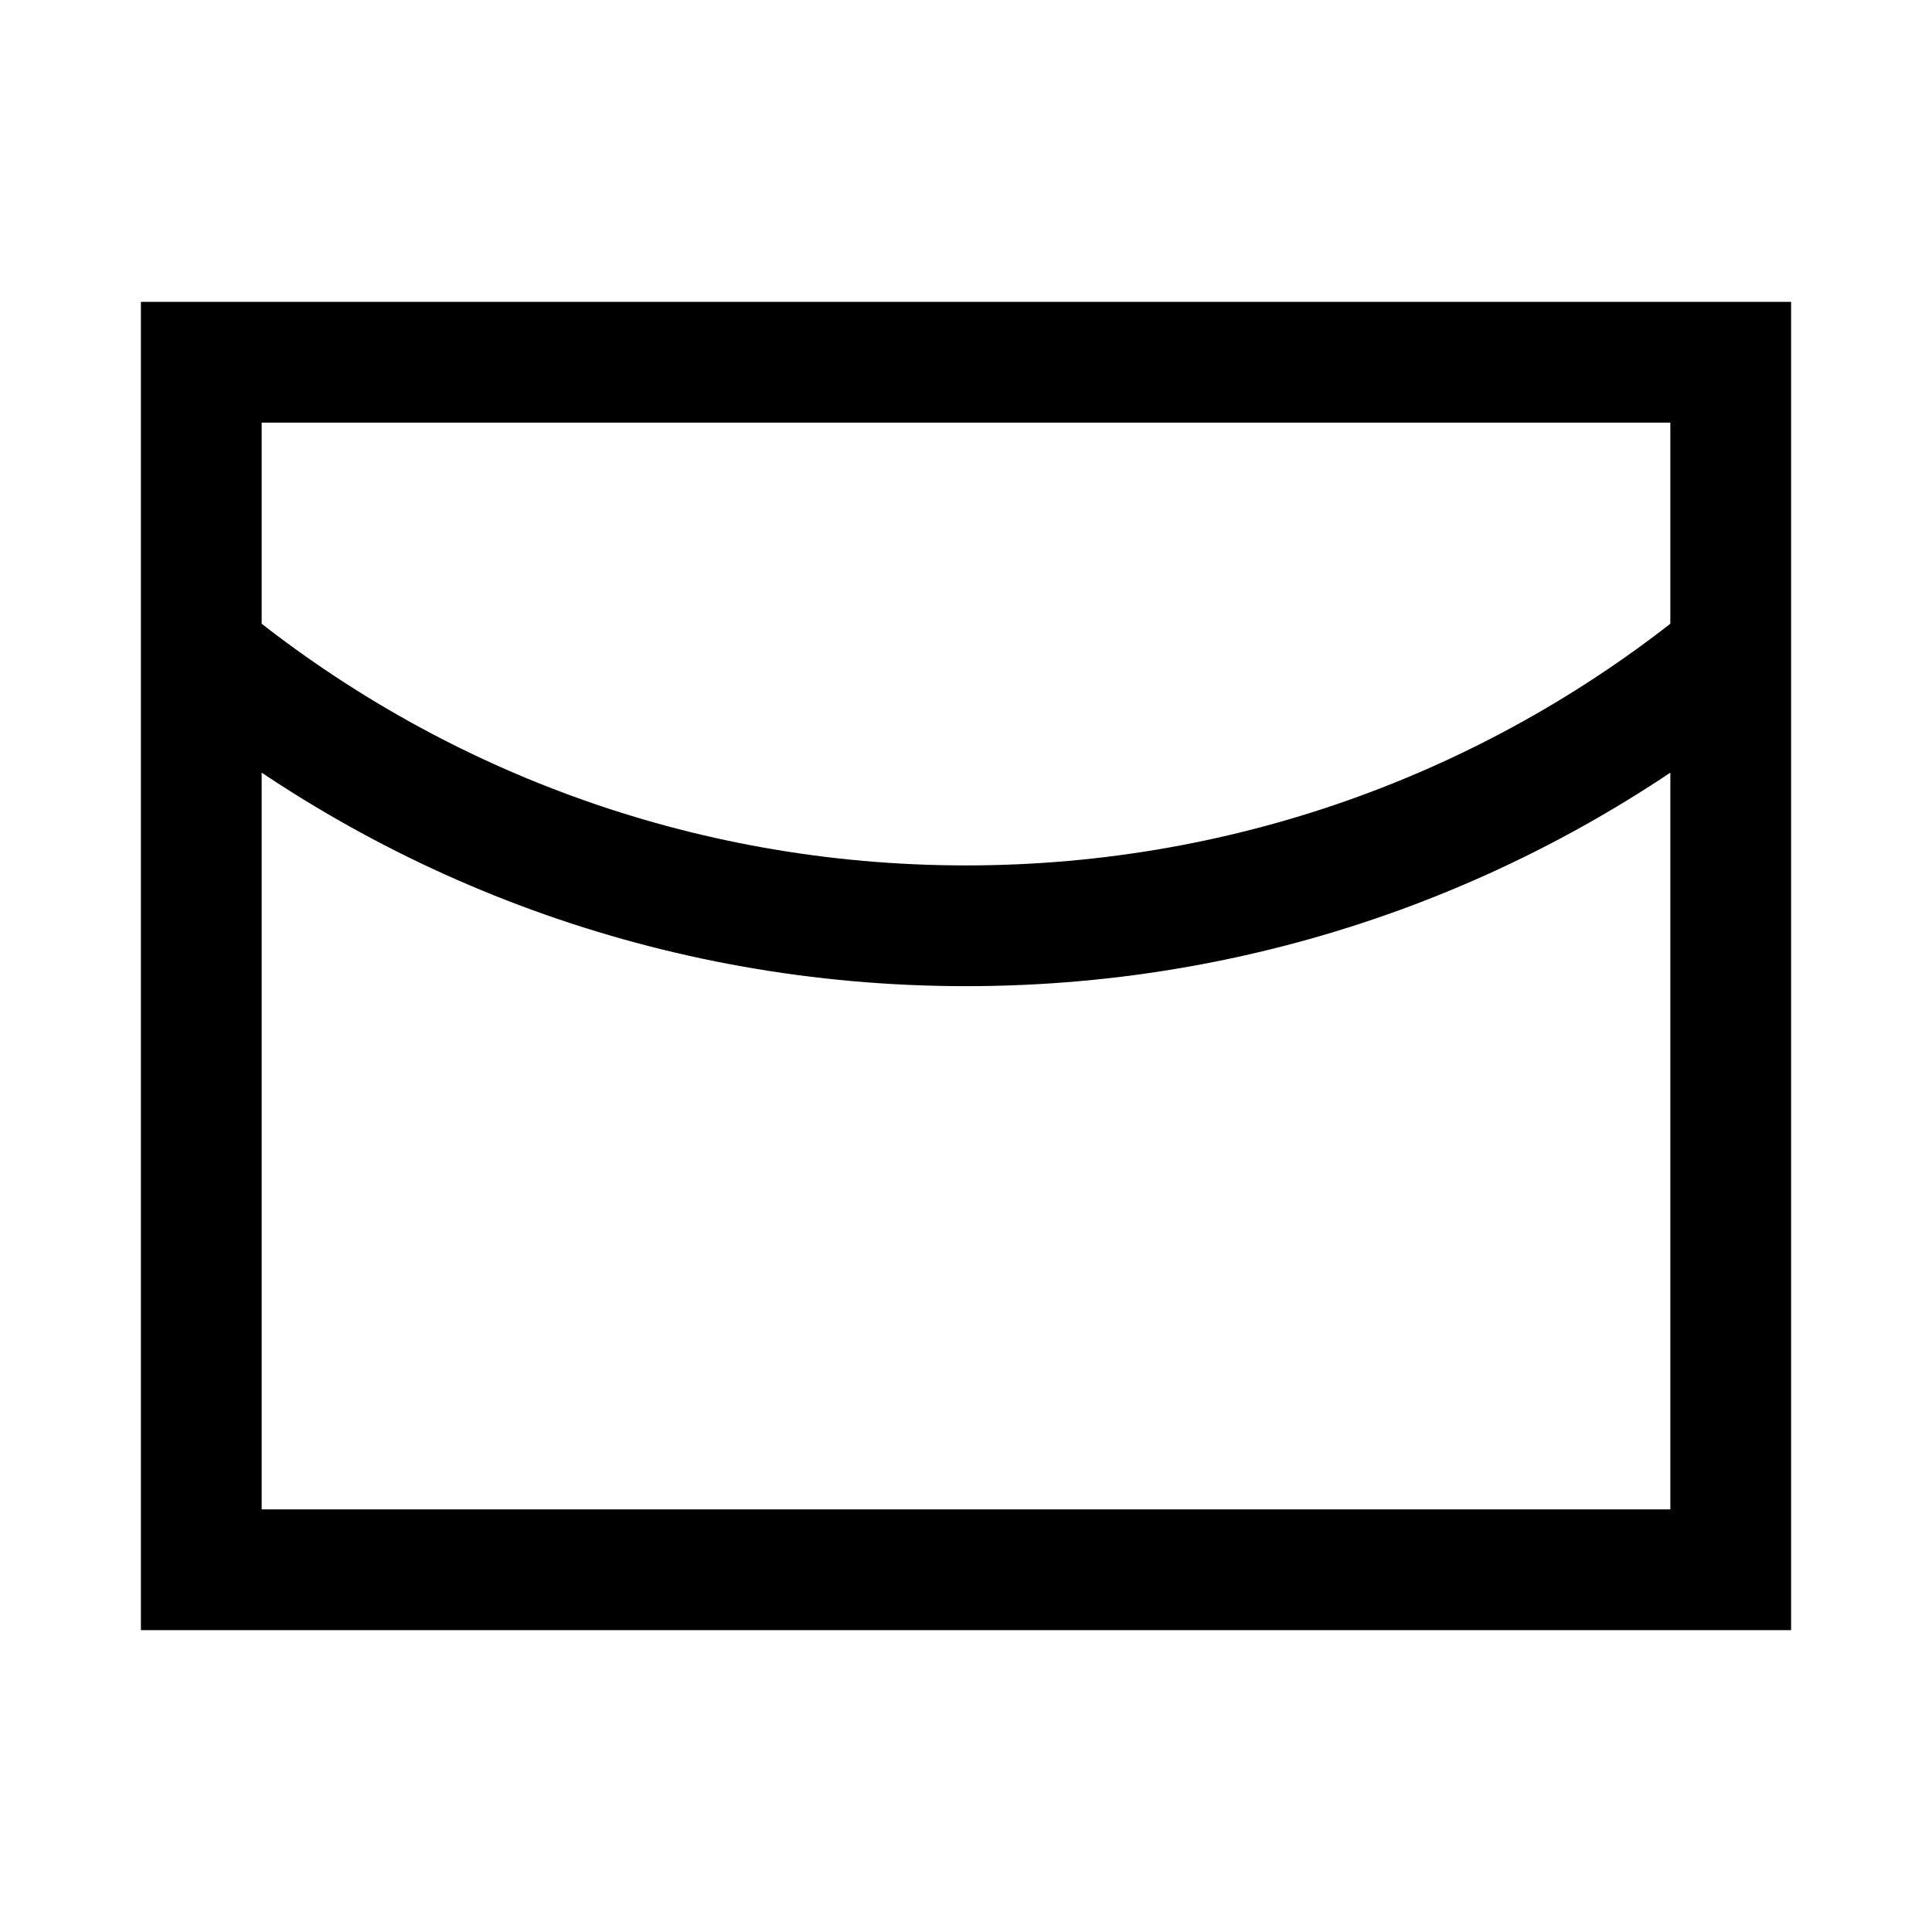 <?xml version="1.0" encoding="UTF-8"?> <svg xmlns="http://www.w3.org/2000/svg" width="16" height="16" viewBox="0 0 16 16" fill="none"><path d="M14.333 5.406C12.609 6.819 10.403 7.667 8 7.667C5.597 7.667 3.391 6.819 1.667 5.406M1.667 3H14.333V13H1.667V3Z" stroke="black"></path></svg> 